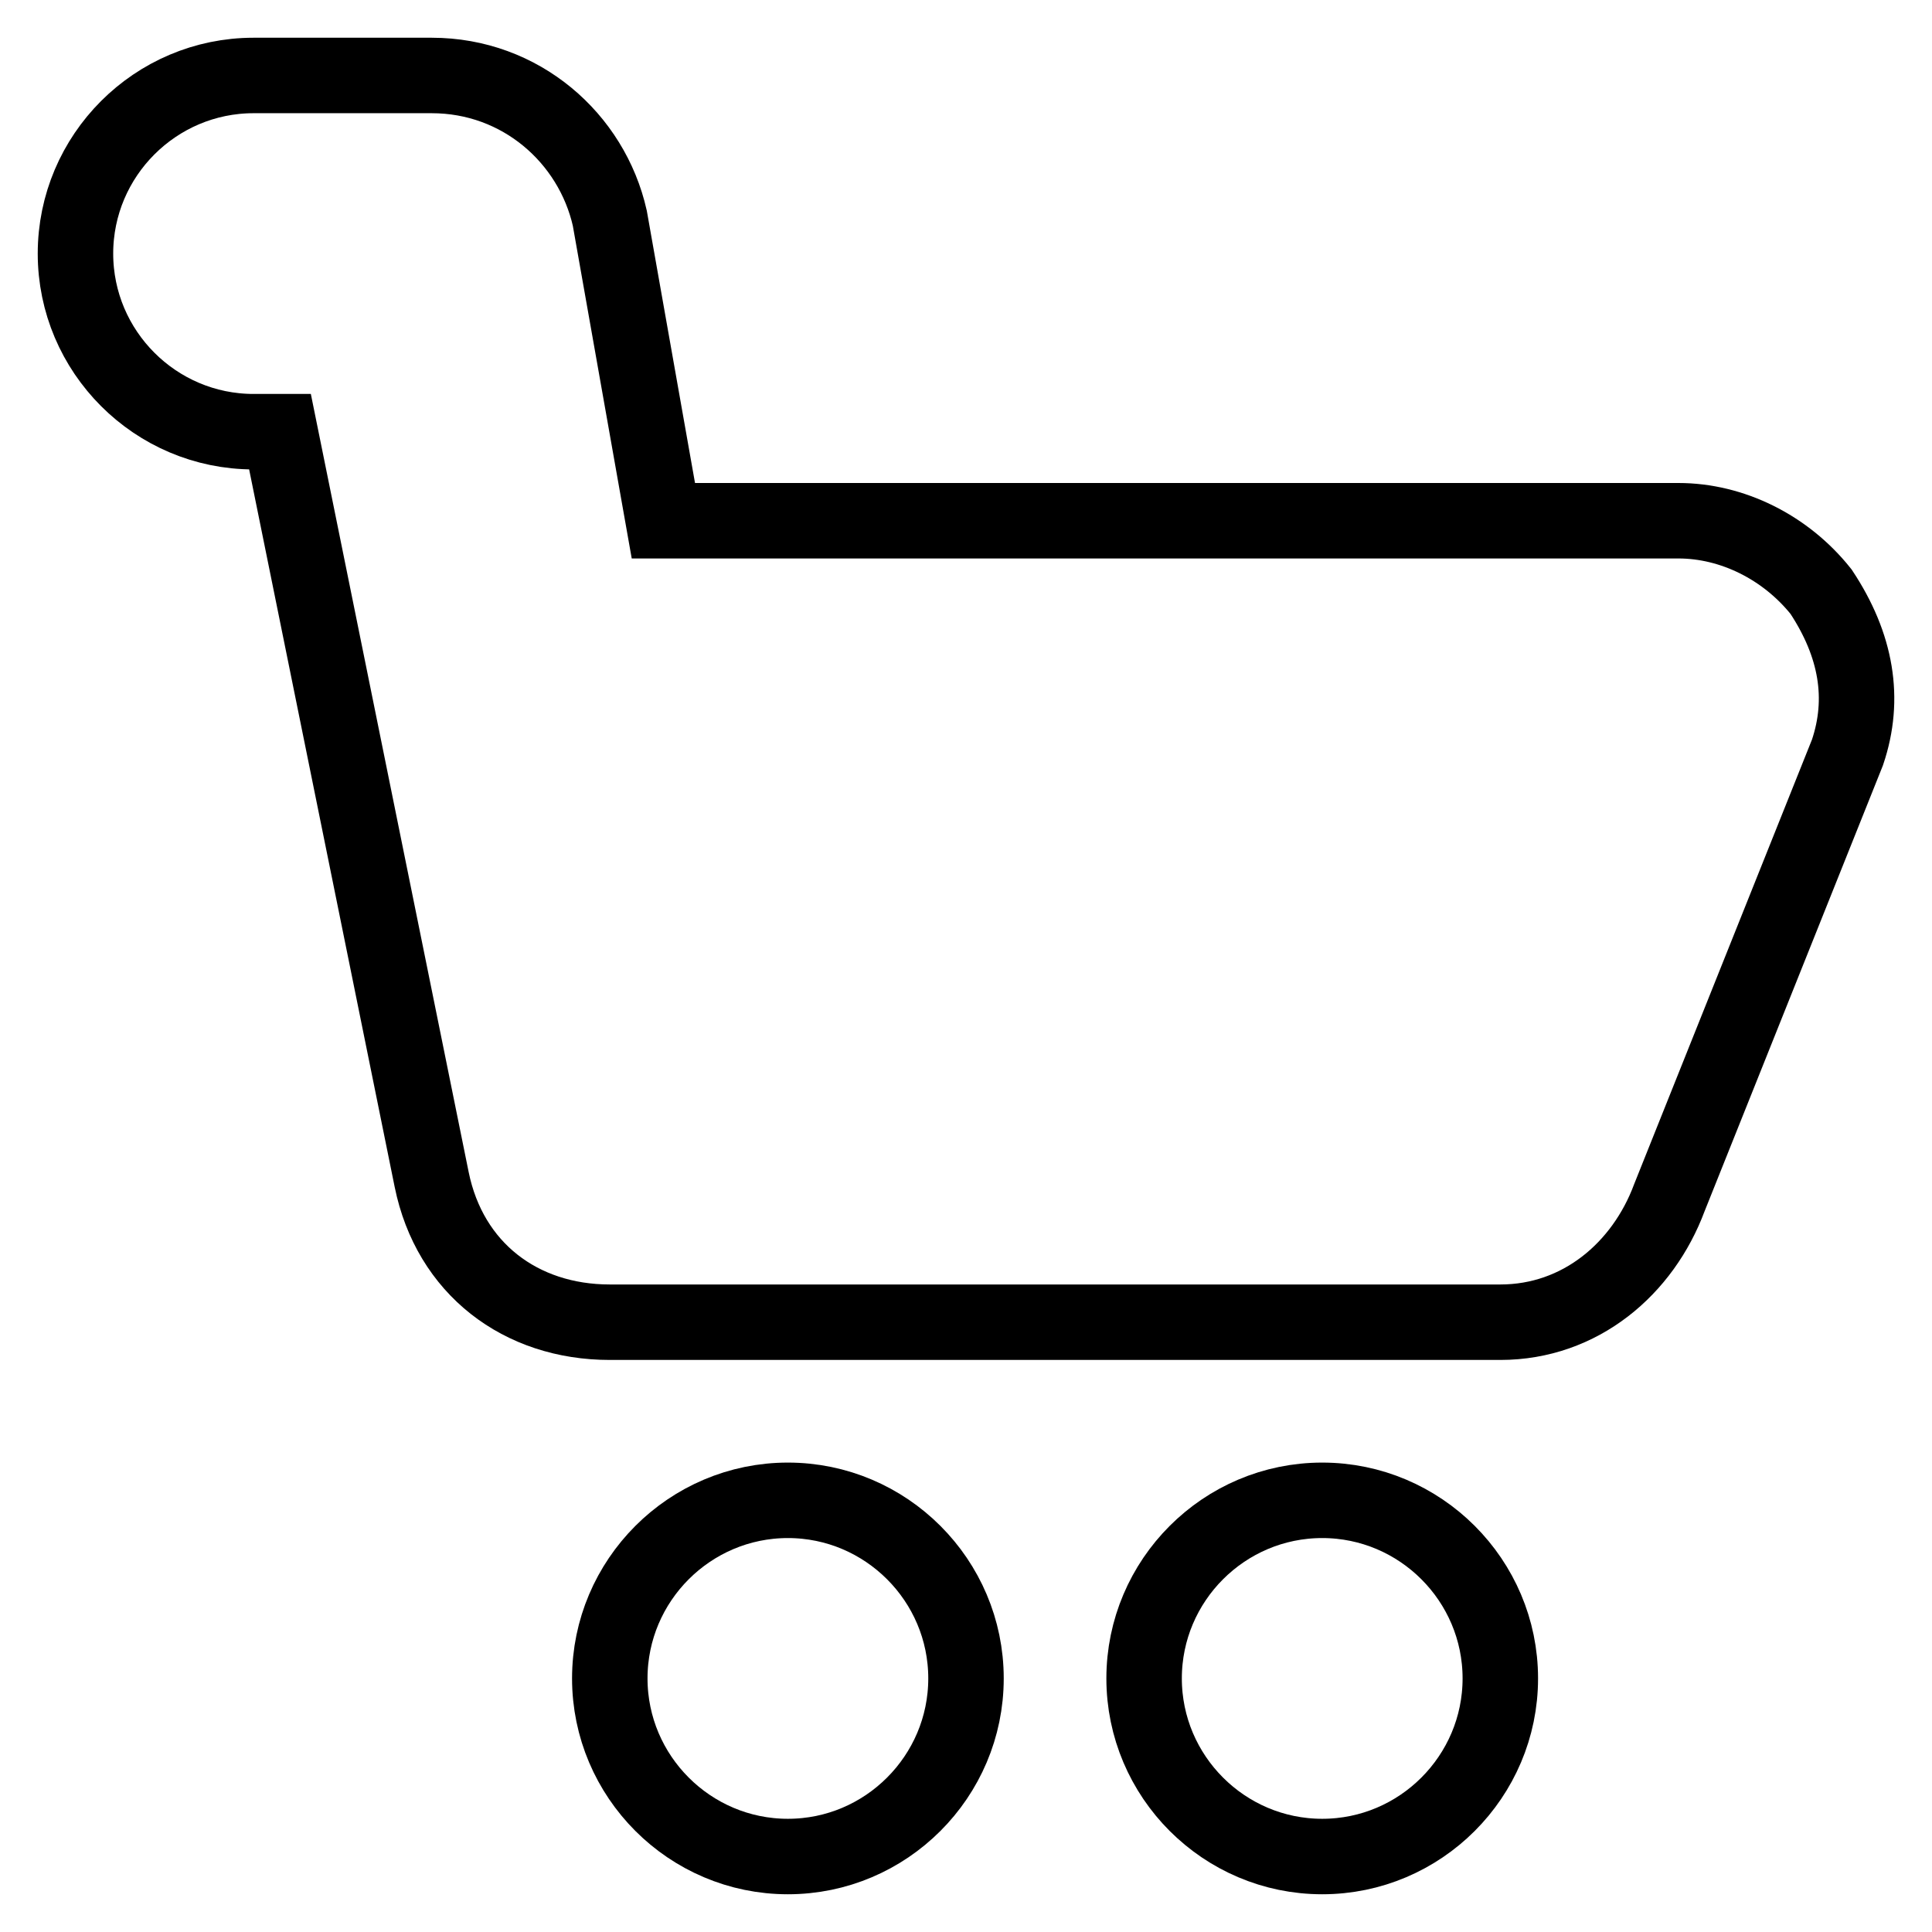 <?xml version="1.0" encoding="utf-8"?>
<!-- Svg Vector Icons : http://www.onlinewebfonts.com/icon -->
<!DOCTYPE svg PUBLIC "-//W3C//DTD SVG 1.1//EN" "http://www.w3.org/Graphics/SVG/1.1/DTD/svg11.dtd">
<svg version="1.1" xmlns="http://www.w3.org/2000/svg" xmlns:xlink="http://www.w3.org/1999/xlink" x="0px" y="0px" viewBox="0 0 256 256" enable-background="new 0 0 256 256" xml:space="preserve">
<g> <path stroke-width="10" fill-opacity="0" stroke="#000000"  d="M80.8,222.4c0,13,10.6,23.6,23.6,23.6c13,0,23.6-10.6,23.6-23.6c0-13-10.6-23.6-23.6-23.6 C91.4,198.8,80.8,209.4,80.8,222.4z M151.6,222.4c0,13,10.6,23.6,23.6,23.6c13,0,23.6-10.6,23.6-23.6c0-13-10.6-23.6-23.6-23.6 C162.2,198.8,151.6,209.4,151.6,222.4z M241.3,78.4c-4.7-5.9-11.8-9.4-18.9-9.4H87.9l-7.1-40.1C78.4,18.3,69,10,57.2,10H33.6 C20.6,10,10,20.6,10,33.6s10.6,23.6,23.6,23.6h3.5l20.1,99.1c2.4,11.8,11.8,18.9,23.6,18.9h118c10.6,0,18.9-7.1,22.4-16.5l23.6-59 C247.2,92.6,246,85.5,241.3,78.4z"/></g>
</svg>